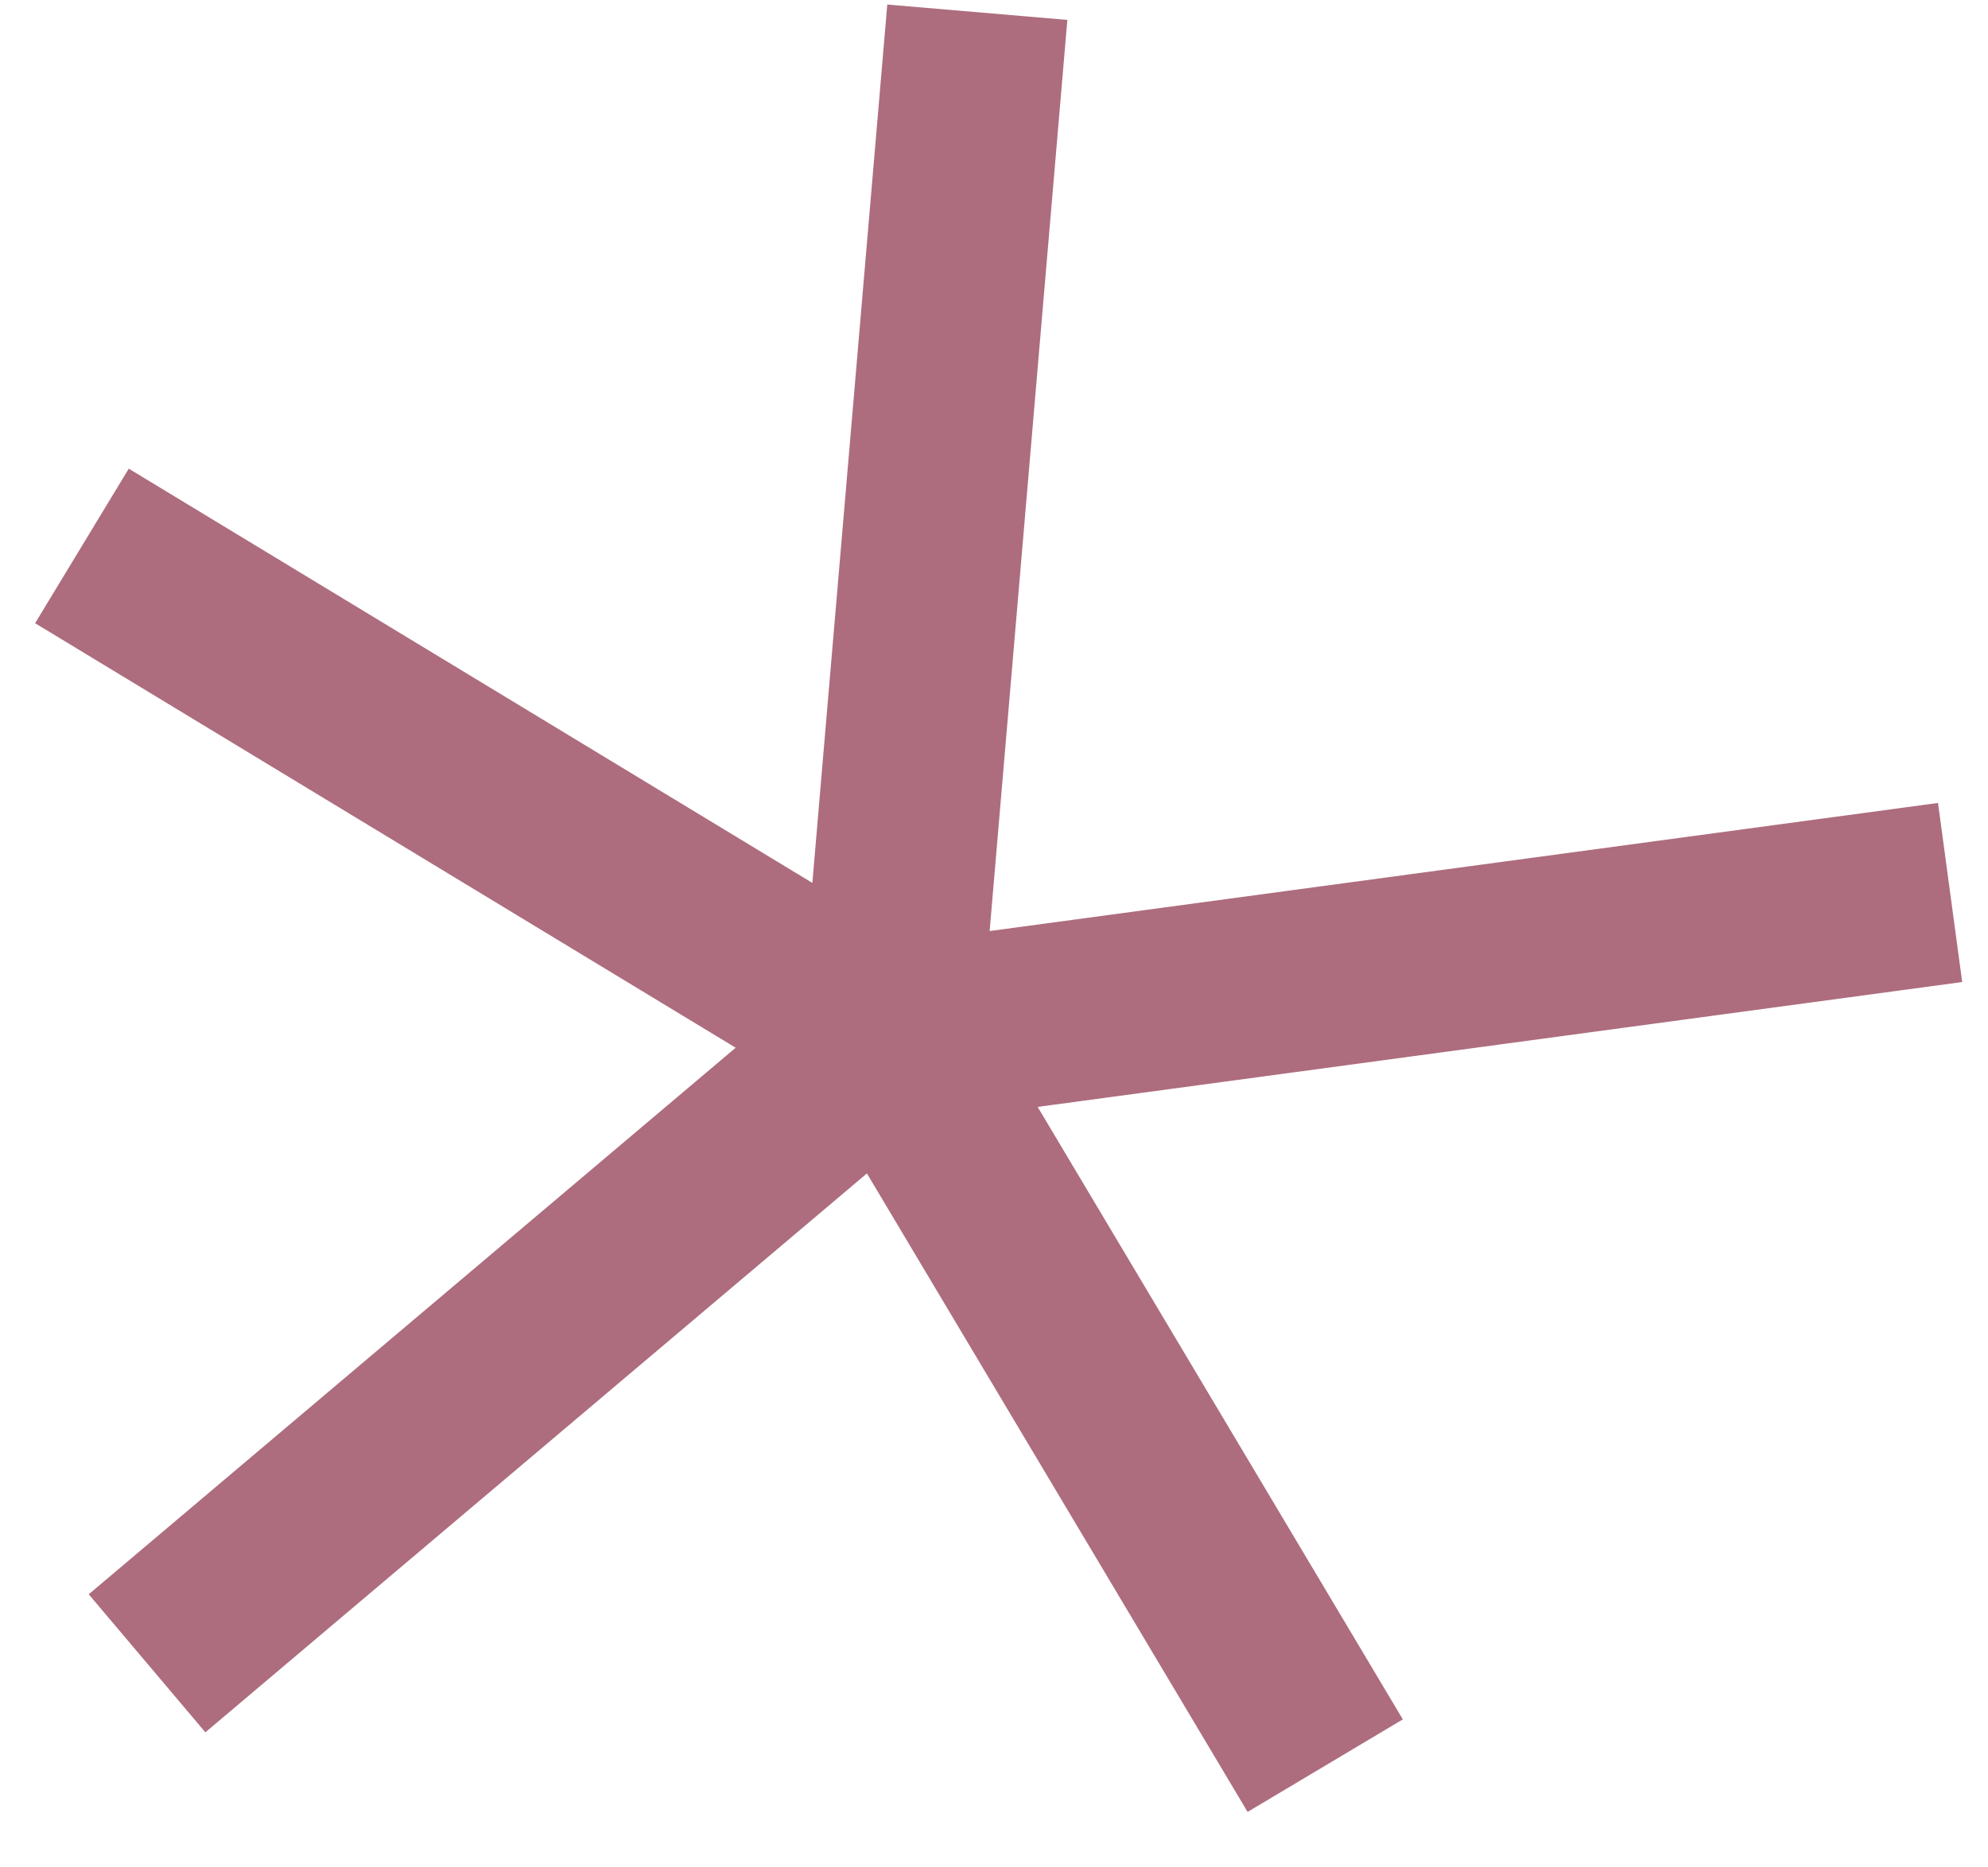 <svg width="33" height="31" fill="none" xmlns="http://www.w3.org/2000/svg"><path d="M2.441 27.612l12.333-10.42m0 0L1.36 9.063m13.414 8.13L16.223.203m-1.449 16.99l17.597-2.377m-17.597 2.378l7.224 12.117" stroke="#AD6D7E" stroke-width="3"/></svg>